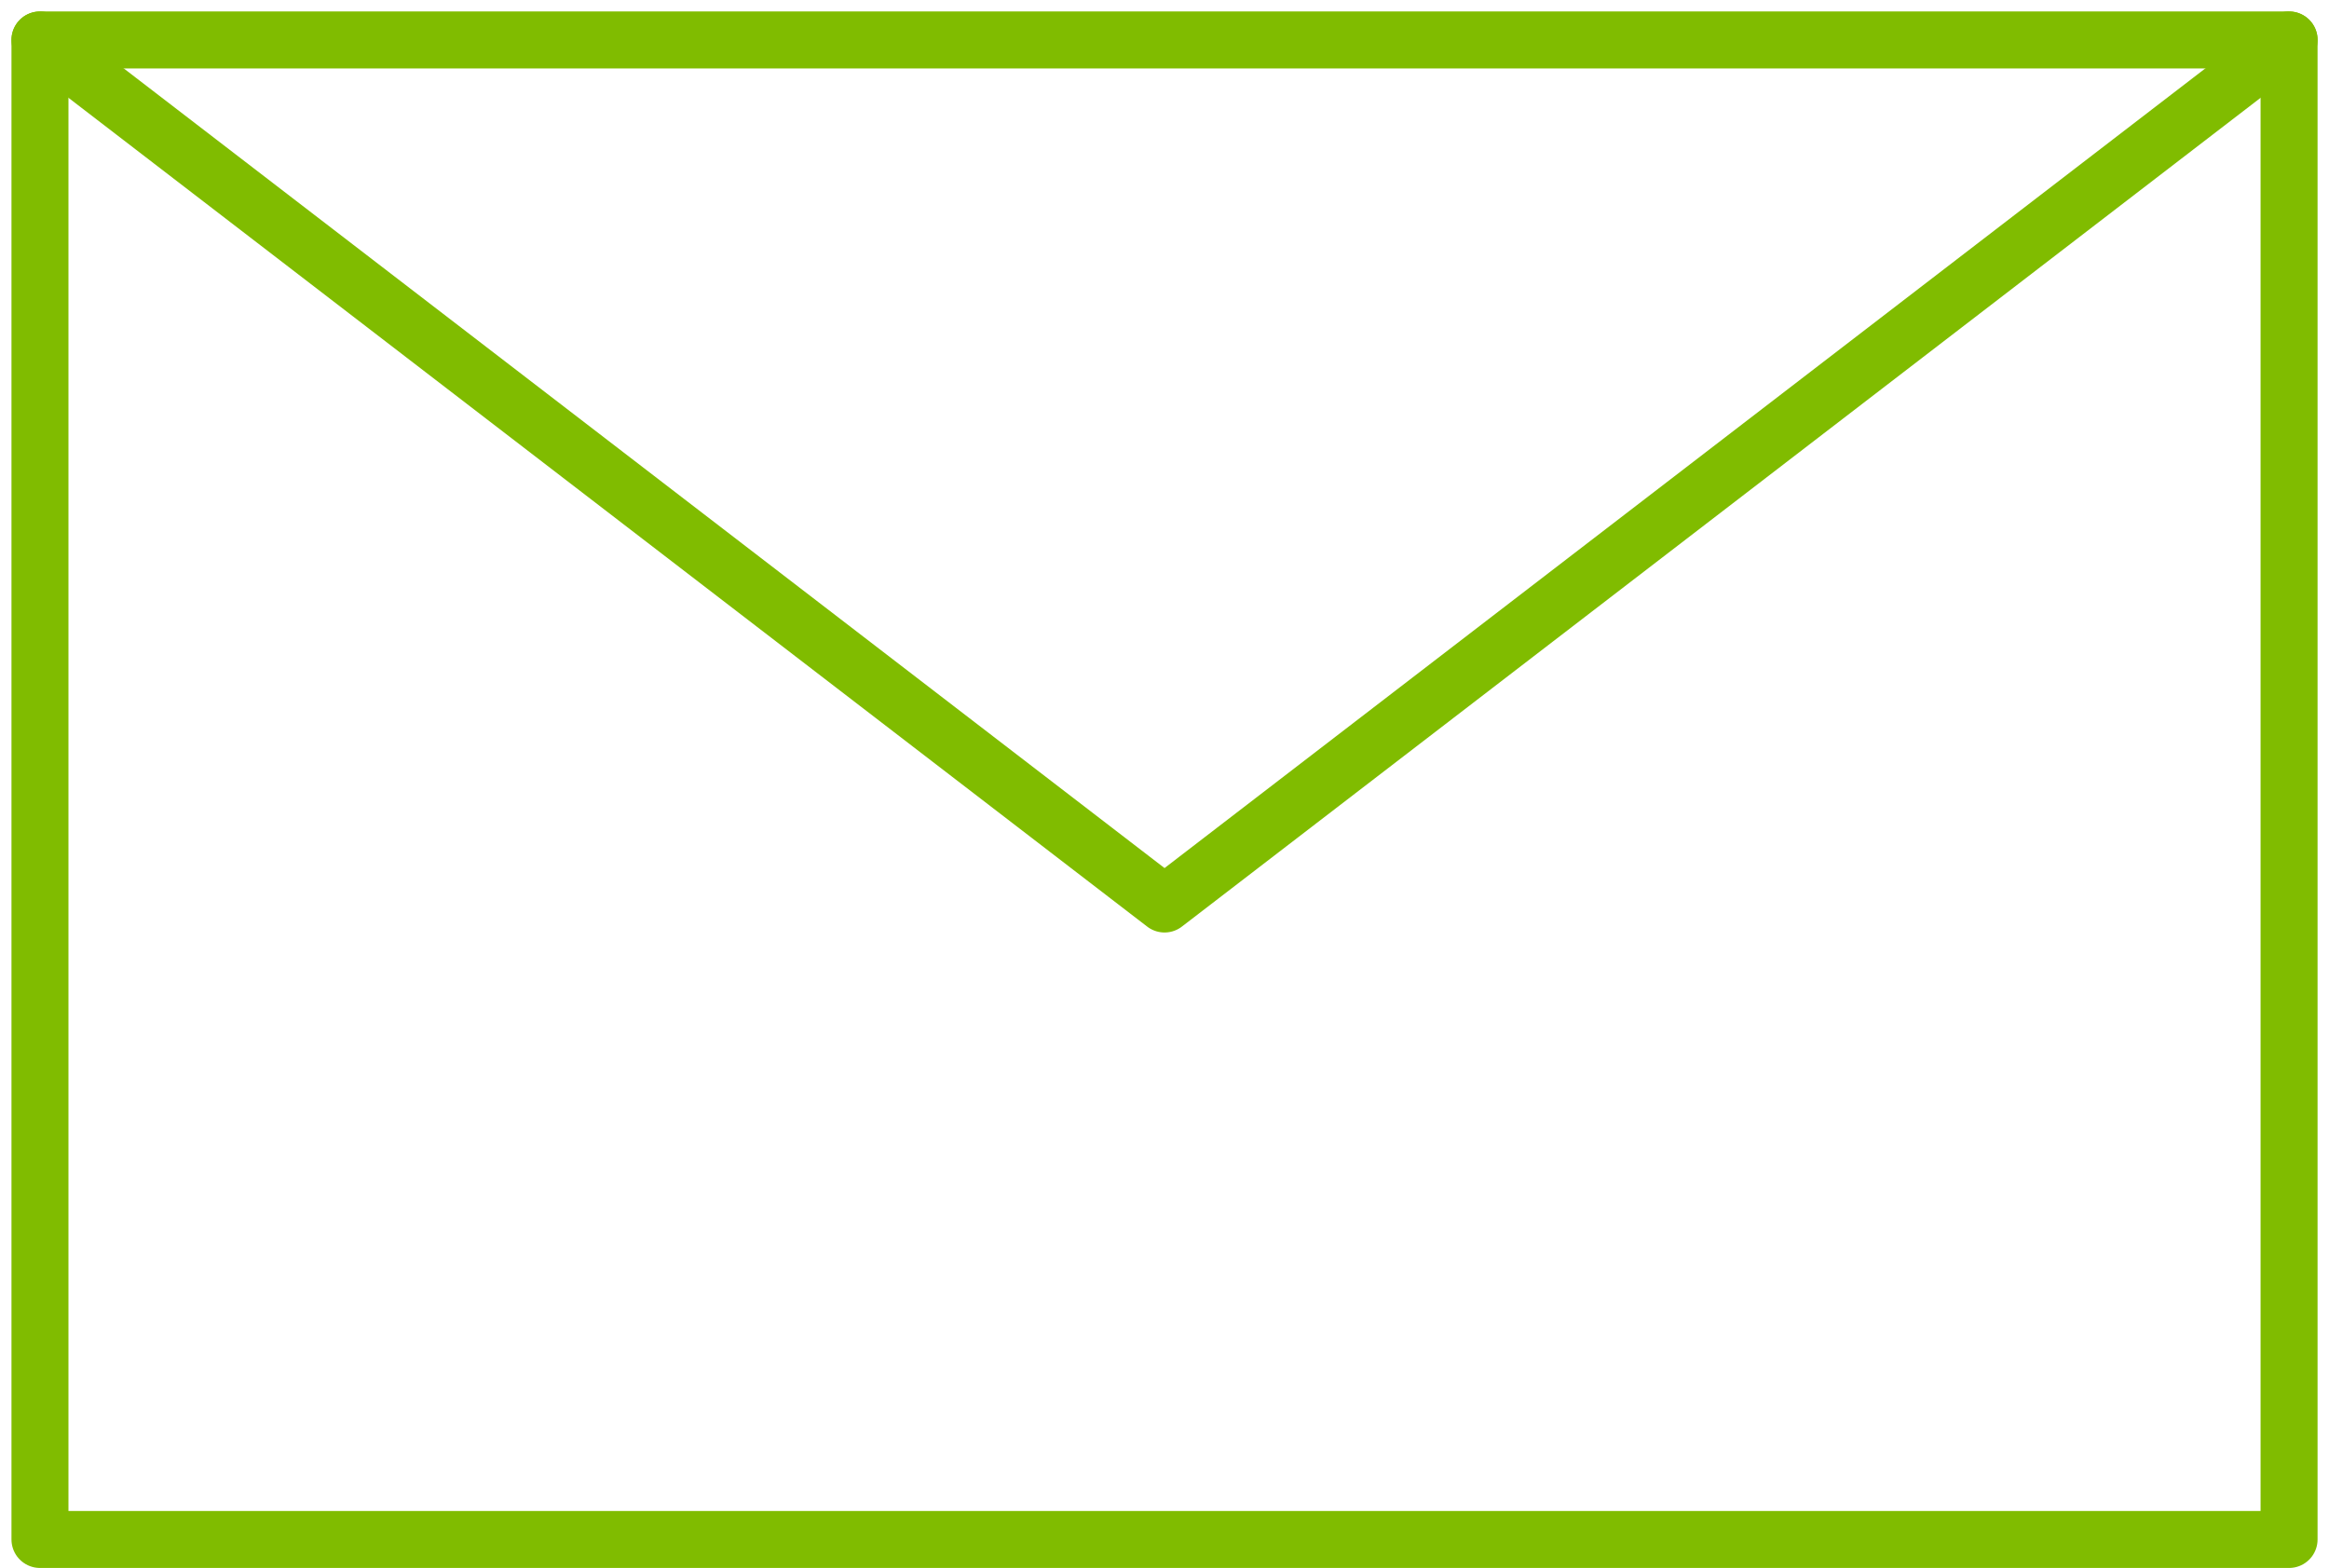 <?xml version="1.0"?>
<svg xmlns="http://www.w3.org/2000/svg" width="122.602" height="82.533" viewBox="0 0 122.602 82.533">
  <defs>
    <style>
      .cls-1 {
        fill: none;
        stroke: #80bc00;
        stroke-linecap: round;
        stroke-linejoin: round;
        stroke-miterlimit: 10;
        stroke-width: 3px;
      }
    </style>
  </defs>
  <g id="Gruppe_1237" data-name="Gruppe 1237" transform="translate(-1091.199 -8835.67)">
    <rect id="Rechteck_57" data-name="Rechteck 57" class="cls-1" width="118.396" height="78.93" transform="translate(1093.303 8837.773)"/>
    <path id="Pfad_28" data-name="Pfad 28" class="cls-1" d="M254.755,134.531l59.2,45.481,59.2-45.481" transform="translate(838.547 8703.242)"/>
  </g>
</svg>
